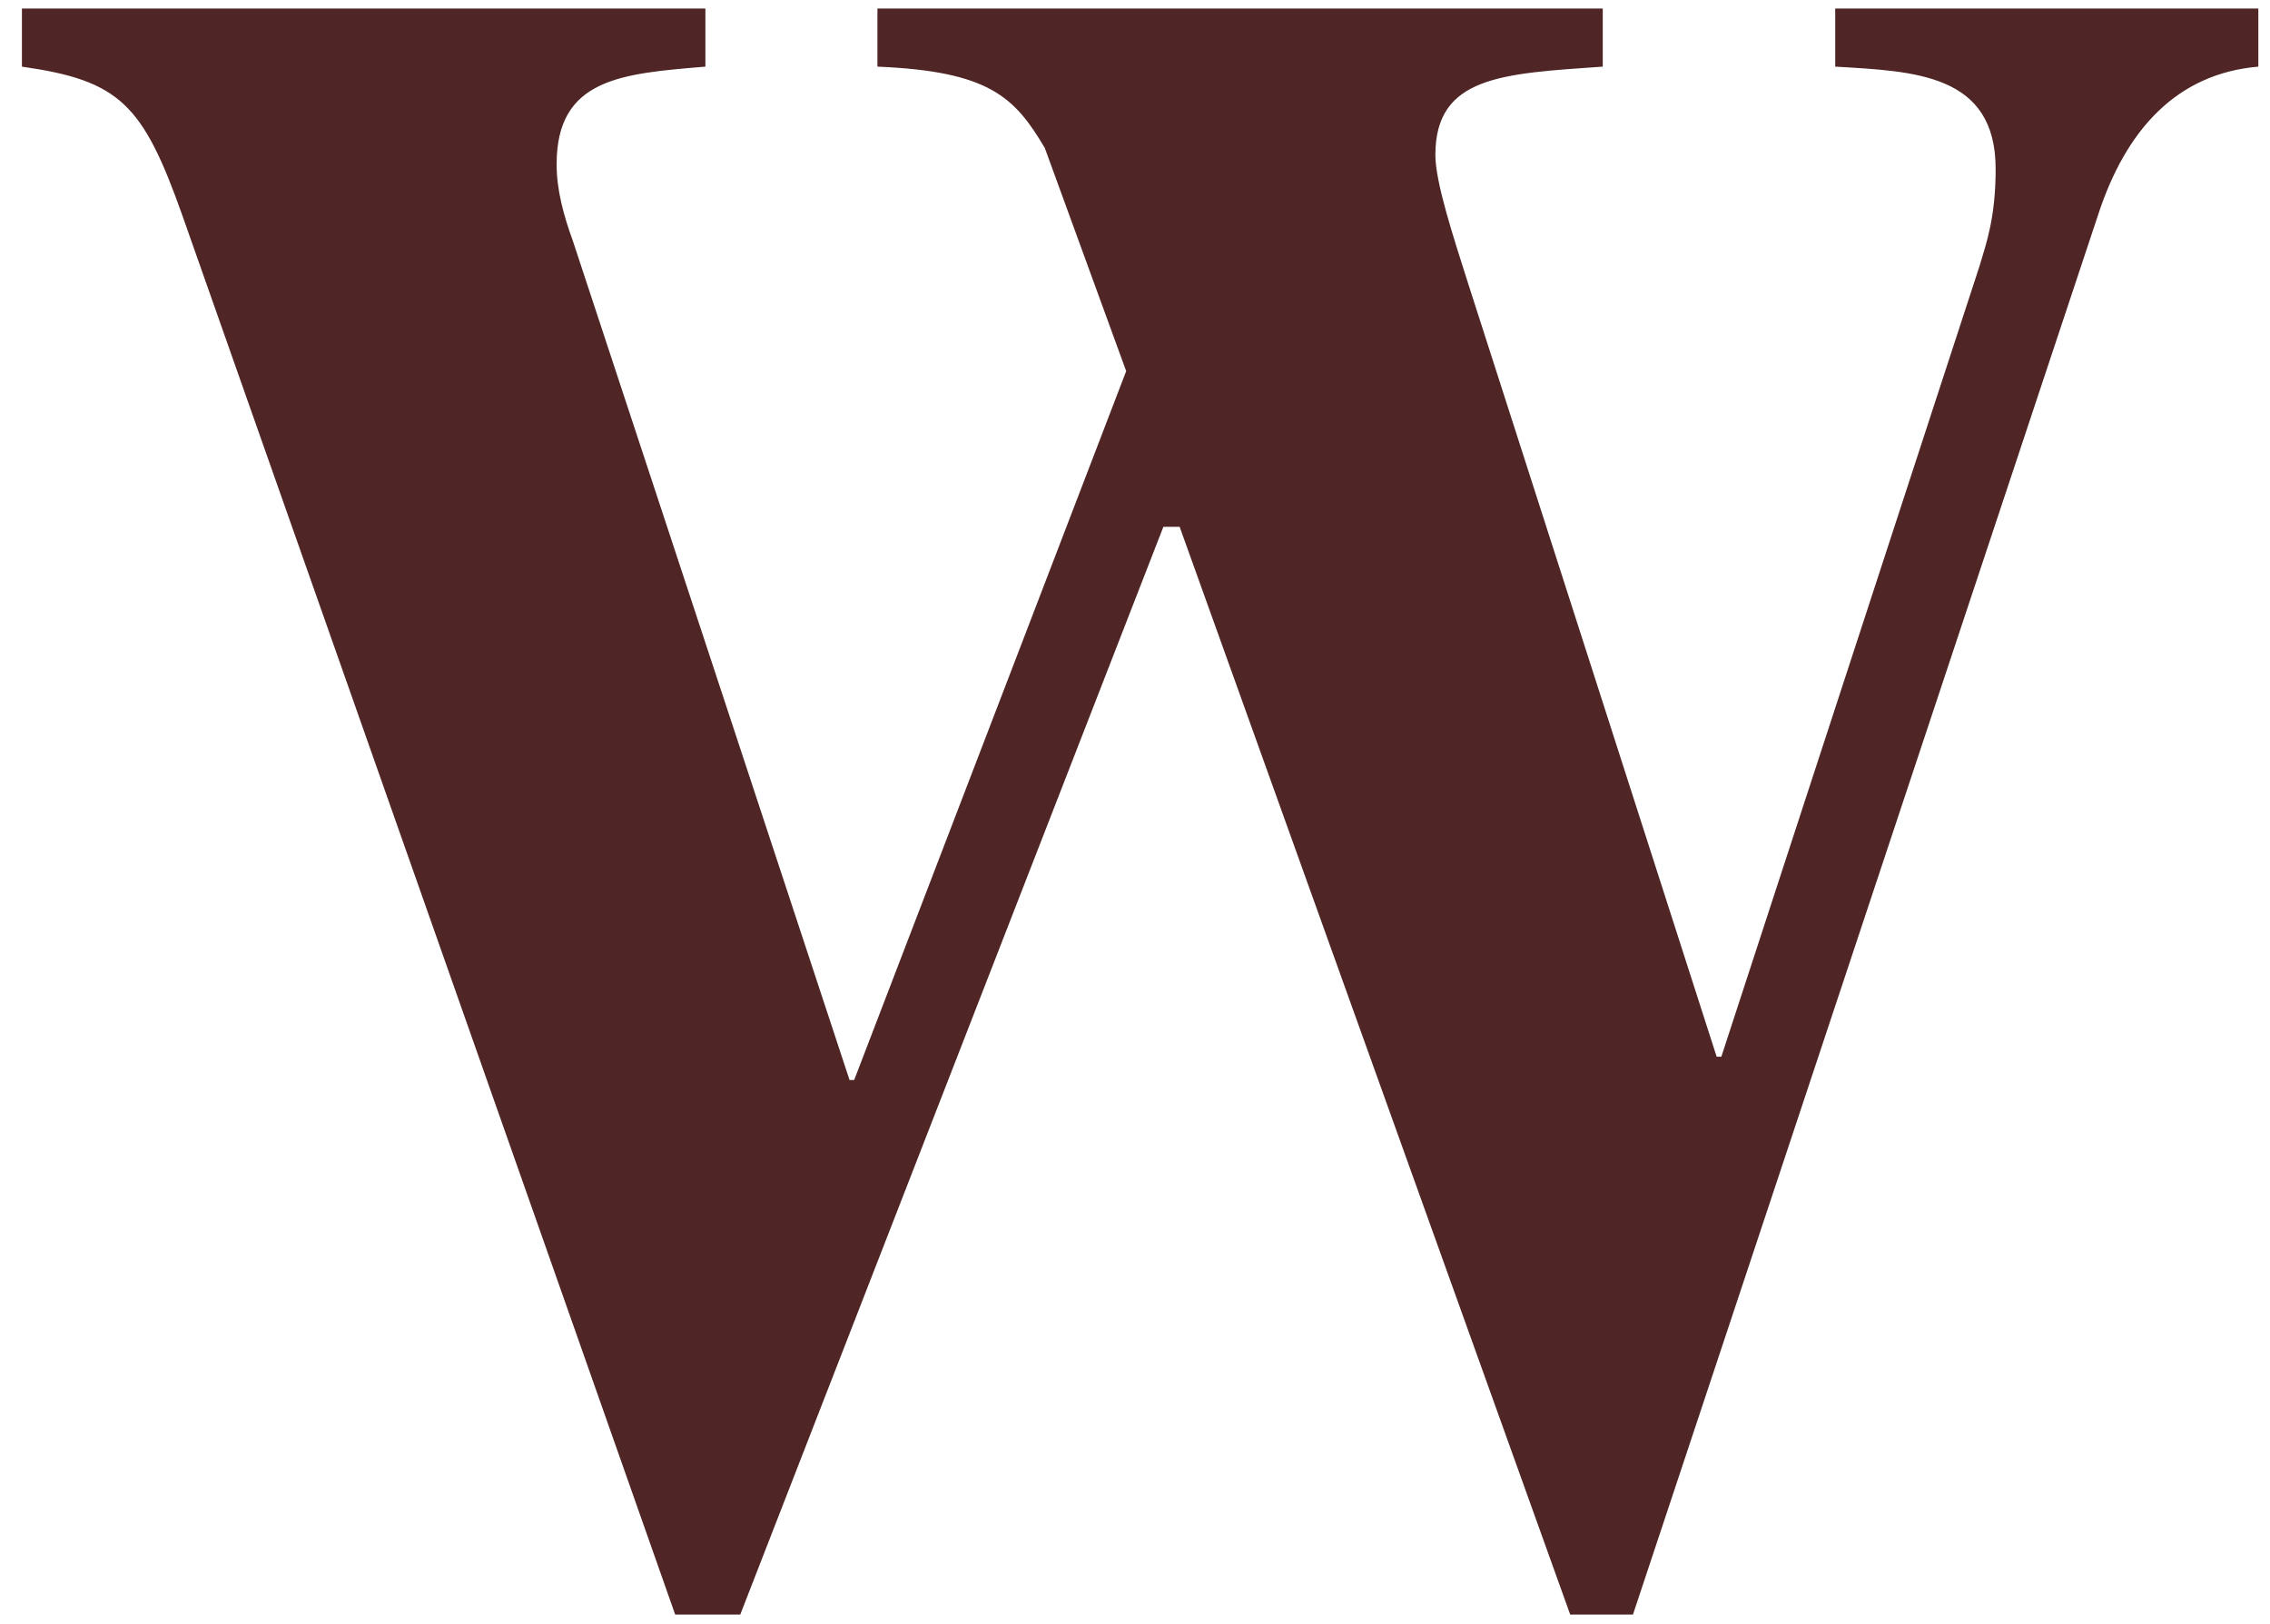 <svg width="102" height="73" viewBox="0 0 102 73" fill="none" xmlns="http://www.w3.org/2000/svg">
<path d="M101.476 0.384H82.464V2.995C86.016 3.204 89.672 3.309 89.672 7.591C89.672 9.785 89.254 10.934 88.941 11.979L77.346 47.495H77.136L65.959 12.71C65.332 10.725 64.497 8.218 64.497 6.965C64.497 3.413 67.526 3.309 72.018 2.995V0.384H39.426V2.995C44.44 3.204 45.589 4.353 46.947 6.651L50.604 16.68L38.382 48.54H38.173L25.742 10.83C25.324 9.681 25.011 8.532 25.011 7.383C25.011 3.517 27.936 3.309 31.696 2.995V0.384H0.985V2.995C5.372 3.622 6.417 4.667 8.193 9.681L30.338 72.566H33.263L52.275 23.678H53.006L70.555 72.566H73.376L94.268 9.681C95.522 5.816 97.82 3.309 101.476 2.995V0.384Z" fill="#502525"/>
</svg>
